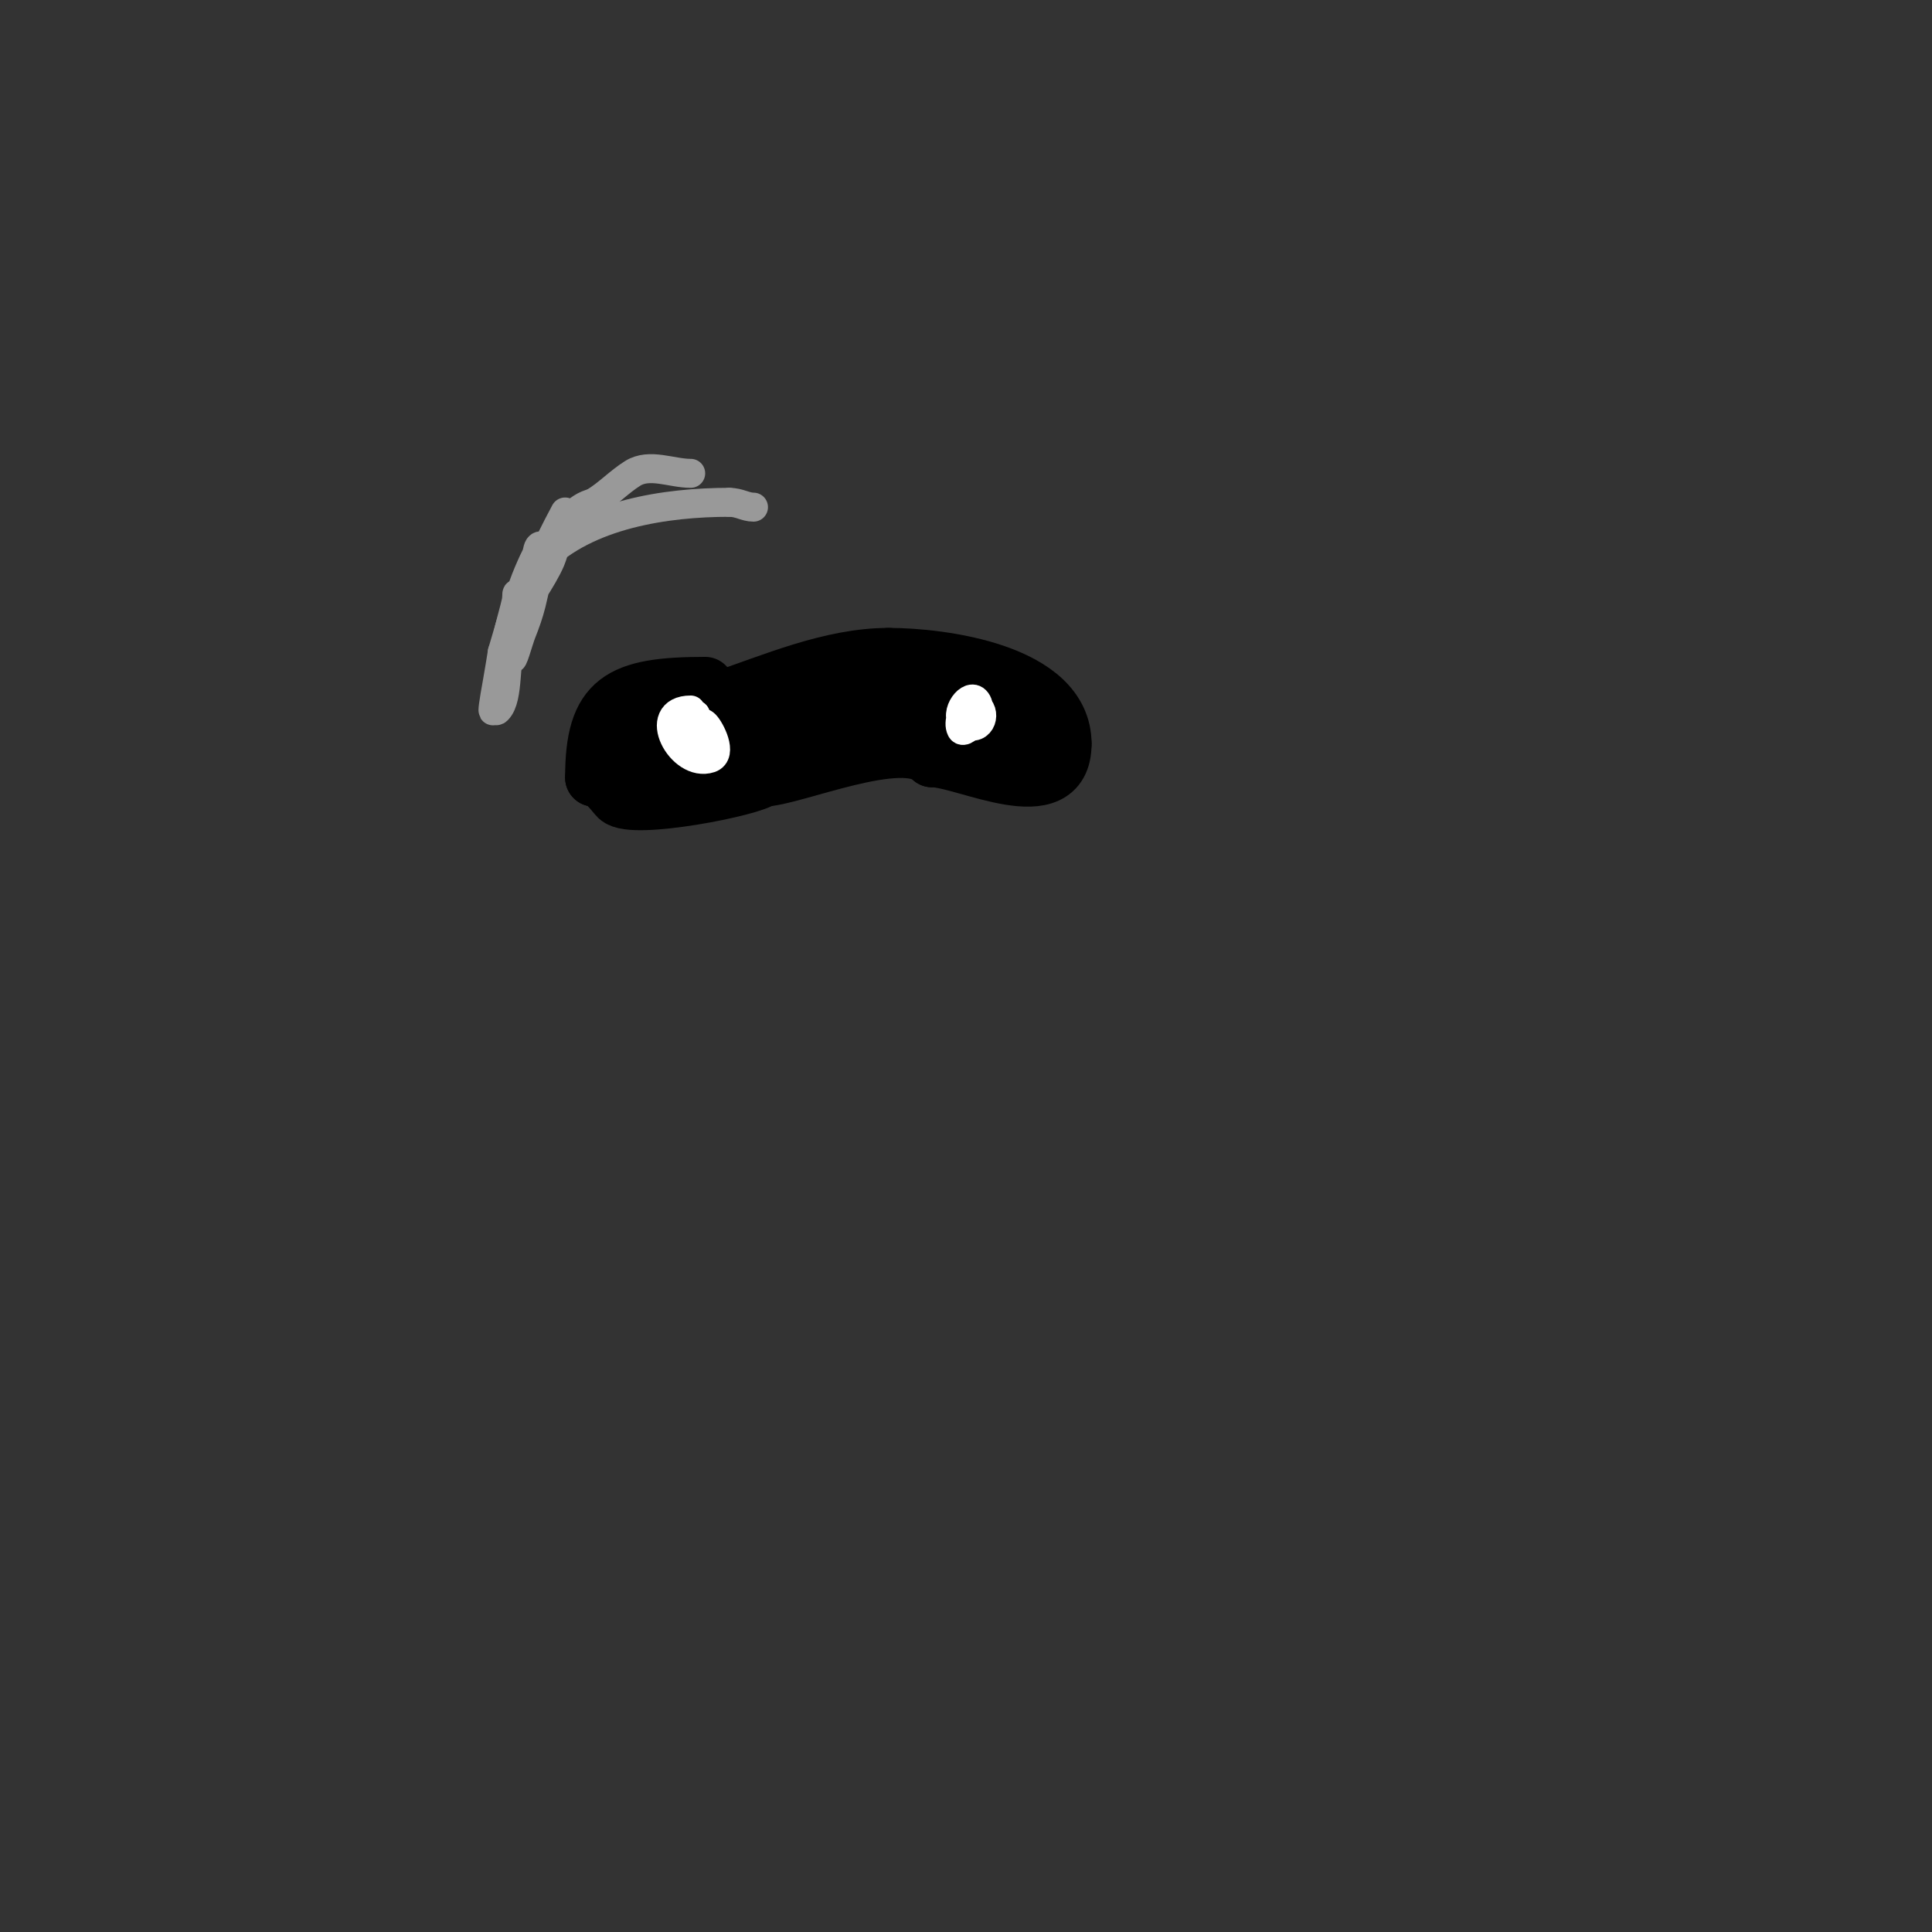 <svg viewBox='0 0 400 400' version='1.1' xmlns='http://www.w3.org/2000/svg' xmlns:xlink='http://www.w3.org/1999/xlink'><rect x="0" y="0" width="400" height="400" fill="#333333" stroke="none"/><g fill='none' stroke='#000000' stroke-width='12' stroke-linecap='round' stroke-linejoin='round'><path d='M146,142c-17.683,0 -23,3.002 -23,19'/><path d='M123,161c2.046,0 4.206,3.206 5,4c2.887,2.887 28.025,-2.025 30,-4'/><path d='M158,161c5.901,0 28.968,-10.032 35,-4'/><path d='M193,157c6.776,0 27,10.779 27,-3'/><path d='M220,154c0,-14.813 -25.233,-18 -36,-18'/><path d='M184,136c-12.06,0 -24.174,5.391 -35,9c-5.371,1.79 -13.948,1.948 -18,6'/><path d='M131,151c-0.471,0 -1,0.529 -1,1c0,4.209 7.395,3 10,3c5.322,0 9.006,-4 14,-4'/><path d='M154,151c3.356,-1.678 6.451,-0.408 10,-1c6.968,-1.161 21.653,-7.673 29,-4c2.232,1.116 3.891,3 7,3'/><path d='M200,149c1.746,0 10.934,-0.066 12,1c0.967,0.967 0.218,3 2,3'/></g>
<g fill='none' stroke='#ffffff' stroke-width='6' stroke-linecap='round' stroke-linejoin='round'><path d='M143,147c-8.336,0 -2.01,12.003 4,10c2.646,-0.882 0.079,-5.921 -1,-7c-1.539,-1.539 -4.745,1.255 -3,3c1.31,1.31 1,-4.191 1,-5'/><path d='M144,148c-3.265,0 -2,8.335 -2,2'/><path d='M200,146c-0.589,1.177 -1.739,3.522 -1,5c0.7,1.401 5.099,-3.901 3,-6c-1.526,-1.526 -4.922,3.539 -2,5c3.224,1.612 4.374,-2.813 2,-4c-2.895,-1.448 -5.288,5.644 0,3'/><path d='M202,149c1.998,-3.996 -1,-3.322 -1,-2'/></g>
<g fill='none' stroke='#999999' stroke-width='6' stroke-linecap='round' stroke-linejoin='round'><path d='M143,98c-3.986,0 -8.502,-2.186 -12,0c-2.827,1.767 -5.142,4.285 -8,6c-1.053,0.632 -6,3.387 -6,5c0,0.536 7,-1.902 7,-5'/><path d='M124,104c-6.567,0 -11.946,11.864 -14,17c-0.667,1.667 -2,5 -2,5c0,0 4.505,-6.412 6,-10c0.933,-2.24 1.233,-4.698 2,-7c0.333,-1 1,-3 1,-3c0,0 -2.826,5.26 -4,8c-3.004,7.01 -7,14.146 -7,22c0,1.795 1.333,-3.333 2,-5c0.783,-1.957 1.489,-3.955 2,-6c0.824,-3.298 1.441,-6.647 2,-10c0.11,-0.658 0.667,-2 0,-2c-0.745,0 -0.667,1.333 -1,2c-3.21,6.42 -4.934,13.112 -7,20'/><path d='M104,135c-0.333,2 -0.637,4.005 -1,6c-3.515,19.332 4,-12.32 4,-18c0,-0.333 0.072,0.675 0,1c-0.596,2.683 -1.424,5.312 -2,8c-0.781,3.644 -1.588,7.296 -2,11c-0.147,1.325 -0.943,4.943 0,4c2.483,-2.483 1.331,-10.662 3,-14'/><path d='M106,133c0.938,-1.877 5.886,-16.886 6,-17c9.528,-9.528 25.862,-12 39,-12'/><path d='M151,104c2.05,0 3.314,1 5,1'/></g>
</svg>